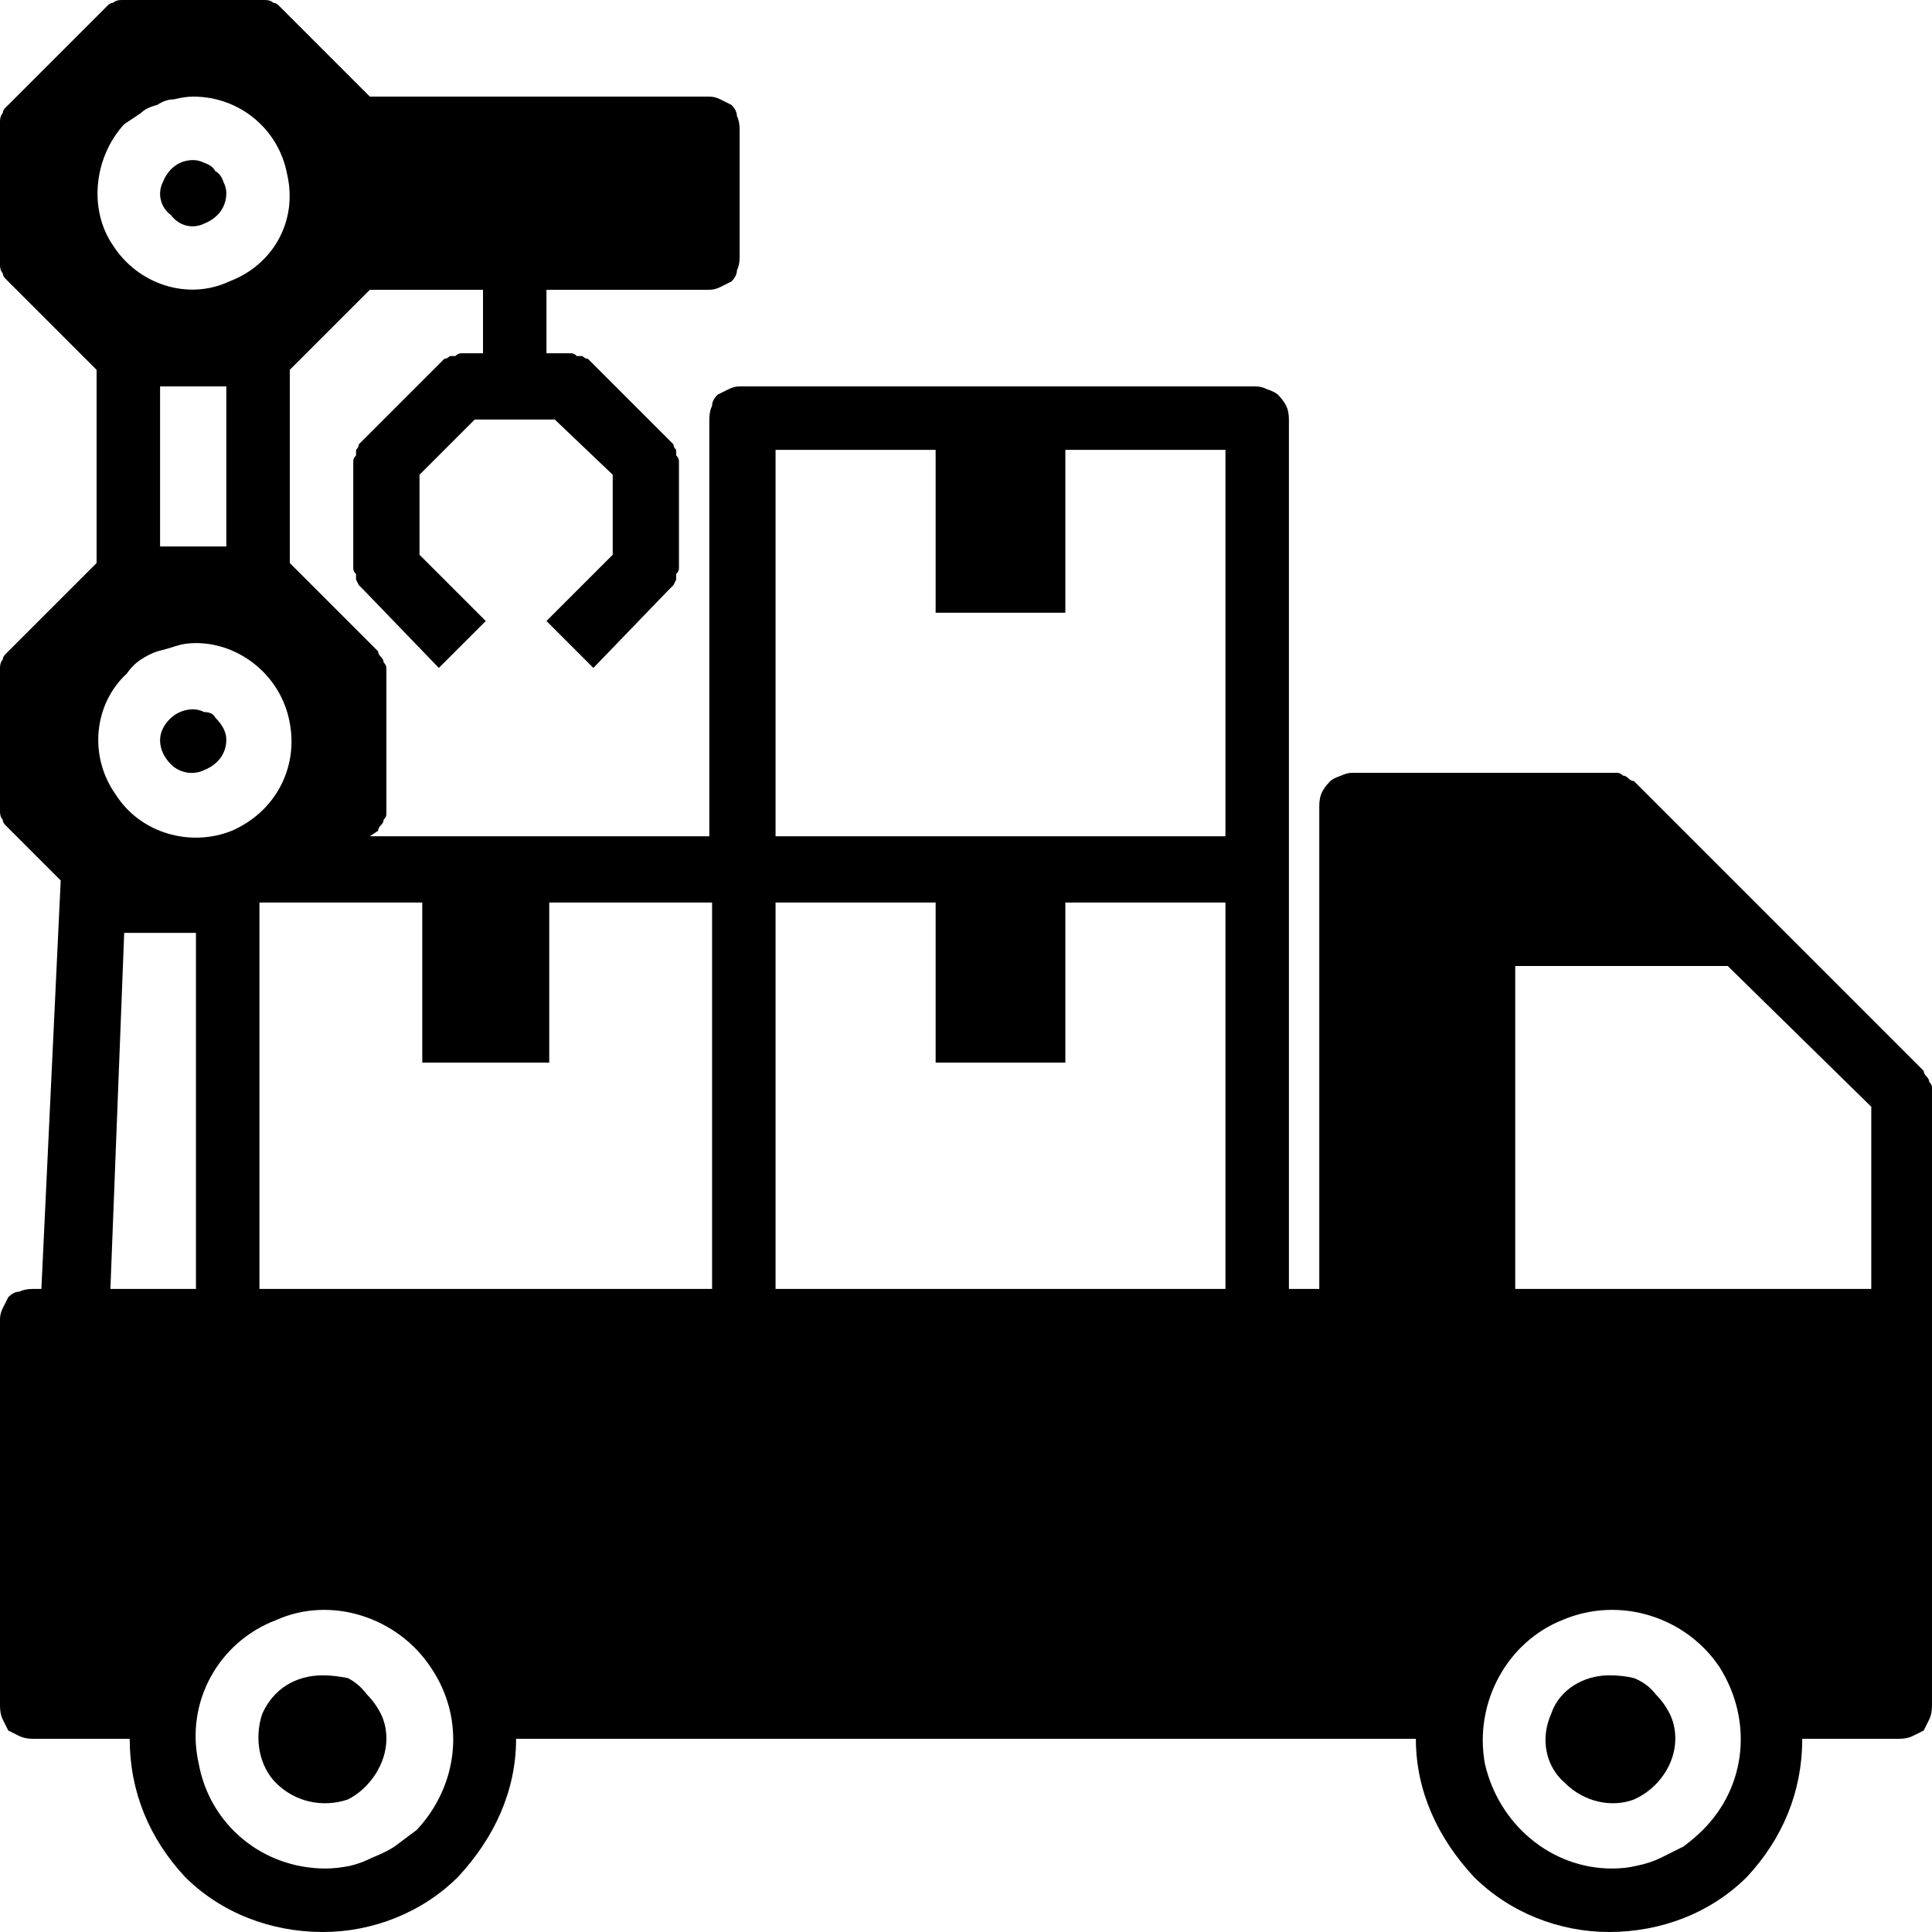 <svg version="1.2" xmlns="http://www.w3.org/2000/svg" viewBox="0 0 70 70" width="70" height="70"><defs><clipPath clipPathUnits="userSpaceOnUse" id="cp1"><path d="m0 0h70v70h-70z"/></clipPath></defs><style></style><filter id="f0"><feFlood flood-color="#ca9a34" flood-opacity="1" /><feBlend mode="normal" in2="SourceGraphic"/><feComposite in2="SourceAlpha" operator="in" /></filter><g clip-path="url(#cp1)" filter="url(#f0)"><path  d="m59.2 28.3q-0.1 0-0.2-0.1-0.1-0.1-0.2-0.1-0.1-0.1-0.2-0.1-0.2 0-0.3 0h-9.3q-0.2 0-0.4 0.1-0.3 0.1-0.4 0.2-0.2 0.2-0.3 0.4-0.1 0.2-0.1 0.5v17.5h-1.1v-31.5q0-0.3-0.1-0.5-0.1-0.2-0.3-0.4-0.1-0.1-0.4-0.2-0.2-0.1-0.4-0.1h-18.7q-0.2 0-0.4 0.1-0.2 0.1-0.4 0.2-0.2 0.2-0.2 0.4-0.1 0.2-0.1 0.5v15.1h-12.3l0.3-0.2q0-0.1 0.1-0.2 0.1-0.1 0.1-0.2 0.1-0.1 0.1-0.2 0-0.1 0-0.3v-4.8q0-0.1 0-0.2 0-0.1-0.1-0.2 0-0.1-0.1-0.2-0.1-0.1-0.1-0.2l-3.2-3.2v-7l2.9-2.9h4.1v2.3h-0.8q-0.1 0-0.2 0.1-0.1 0-0.2 0-0.1 0.1-0.2 0.1-0.1 0.1-0.2 0.2l-2.7 2.7q-0.1 0.1-0.2 0.2 0 0.1-0.1 0.2 0 0.1 0 0.2-0.1 0.1-0.1 0.2v3.9q0 0.1 0.1 0.2 0 0.1 0 0.2 0.1 0.2 0.1 0.2 0.1 0.1 0.2 0.2l2.7 2.8 1.7-1.7-2.4-2.4v-2.9l2-2h2.9l2.1 2v2.9l-2.4 2.4 1.7 1.7 2.7-2.8q0.1-0.1 0.2-0.2 0 0 0.1-0.2 0-0.1 0-0.2 0.1-0.1 0.1-0.2v-3.9q0-0.1-0.1-0.2 0-0.1 0-0.2-0.1-0.1-0.1-0.2-0.1-0.1-0.2-0.2l-2.7-2.7q-0.1-0.1-0.2-0.2-0.1 0-0.2-0.1-0.1 0-0.2 0-0.1-0.1-0.2-0.1h-0.9v-2.3h5.9q0.2 0 0.4-0.1 0.2-0.1 0.4-0.2 0.2-0.2 0.2-0.4 0.1-0.2 0.1-0.5v-4.6q0-0.3-0.1-0.5 0-0.2-0.2-0.4-0.2-0.1-0.4-0.2-0.2-0.1-0.4-0.1h-12.3l-3.2-3.2q0 0-0.1-0.1-0.1-0.1-0.2-0.1-0.1-0.1-0.3-0.1-0.1 0-0.2 0h-4.8q-0.1 0-0.2 0-0.2 0-0.3 0.1-0.1 0-0.2 0.1-0.1 0.1-0.1 0.1l-3.5 3.5q0 0-0.1 0.1-0.1 0.1-0.1 0.2-0.1 0.1-0.1 0.3 0 0.1 0 0.2v4.8q0 0.1 0 0.2 0 0.2 0.1 0.3 0 0.1 0.1 0.2 0.1 0.1 0.1 0.1l3.2 3.2v7l-3.2 3.2q0 0-0.1 0.1-0.1 0.1-0.1 0.2-0.1 0.1-0.1 0.3 0 0.1 0 0.2v4.8q0 0.1 0 0.2 0 0.2 0.1 0.3 0 0.1 0.1 0.2 0.1 0.1 0.1 0.1l1.9 1.9-0.7 14.8h-0.3q-0.3 0-0.5 0.1-0.2 0-0.4 0.2-0.1 0.2-0.2 0.4-0.1 0.2-0.1 0.4v14q0 0.3 0.1 0.5 0.1 0.2 0.2 0.4 0.2 0.1 0.4 0.2 0.2 0.1 0.5 0.1h3.5c0 1.9 0.7 3.6 2 5 1.3 1.3 3.1 2 5 2 1.8 0 3.6-0.7 4.9-2 1.3-1.4 2.1-3.1 2.1-5h32.6c0 1.9 0.8 3.6 2.1 5 1.3 1.3 3.1 2 4.9 2 1.9 0 3.7-0.7 5-2 1.3-1.4 2-3.1 2-5h3.5q0.3 0 0.5-0.1 0.2-0.1 0.4-0.2 0.1-0.2 0.2-0.4 0.1-0.2 0.1-0.5v-22.1q0-0.1 0-0.3 0-0.1-0.1-0.2 0-0.1-0.1-0.2-0.1-0.1-0.1-0.2zm-52.2-24.8c1.7 0 3.1 1.2 3.4 2.8 0.4 1.7-0.5 3.3-2.1 3.9-1.5 0.7-3.3 0.1-4.2-1.3-0.9-1.3-0.7-3.2 0.4-4.4q0.3-0.2 0.6-0.4 0.2-0.2 0.6-0.3 0.3-0.2 0.6-0.2 0.4-0.1 0.7-0.1zm1.2 10.5v5.8h-2.4v-5.8zm-1.1 9.3c1.6 0 3.1 1.2 3.4 2.9 0.3 1.6-0.5 3.2-2.1 3.9-1.5 0.6-3.3 0.1-4.2-1.3-1-1.4-0.8-3.3 0.4-4.4q0.2-0.3 0.5-0.5 0.3-0.2 0.6-0.3 0.4-0.1 0.7-0.2 0.3-0.1 0.7-0.1zm-3.1 23.4l0.5-12.9h2.6v12.9zm7.8 21c-2.3 0-4.2-1.6-4.6-3.8-0.5-2.2 0.7-4.4 2.8-5.2 2-0.9 4.4-0.1 5.6 1.7 1.3 1.9 1 4.3-0.5 5.9q-0.4 0.3-0.8 0.6-0.3 0.2-0.8 0.4-0.4 0.2-0.8 0.3-0.5 0.1-0.9 0.1zm14-21h-16.4v-14h5.9v5.8h4.6v-5.8h5.9zm18.6 0h-16.3v-14h5.8v5.8h4.7v-5.8h5.8zm0-16.4h-16.3v-14h5.8v5.9h4.7v-5.9h5.8zm14 37.4c-2.2 0-4.1-1.6-4.6-3.8-0.4-2.2 0.8-4.4 2.8-5.2 2.1-0.9 4.5-0.1 5.7 1.7 1.2 1.9 1 4.3-0.6 5.9q-0.3 0.3-0.7 0.6-0.4 0.2-0.8 0.4-0.4 0.2-0.9 0.3-0.4 0.1-0.9 0.1zm9.4-21h-12.9v-11.7h7.7l5.2 5.1z"/><path  d="m14 63c0 0.9-0.6 1.8-1.4 2.2-0.9 0.3-1.9 0.1-2.6-0.6-0.6-0.6-0.8-1.6-0.5-2.5 0.4-0.9 1.2-1.4 2.2-1.4q0.4 0 0.9 0.1 0.4 0.2 0.7 0.6 0.3 0.3 0.5 0.7 0.2 0.4 0.2 0.9z"/><path  d="m60.7 63c0 0.9-0.6 1.8-1.5 2.2-0.8 0.3-1.8 0.1-2.5-0.6-0.7-0.6-0.9-1.6-0.5-2.5 0.3-0.9 1.2-1.4 2.1-1.4q0.5 0 0.9 0.1 0.5 0.2 0.8 0.6 0.3 0.3 0.5 0.7 0.2 0.4 0.2 0.9z"/><path  d="m8.2 7c0 0.5-0.3 0.9-0.8 1.1-0.4 0.2-0.9 0.1-1.2-0.3-0.4-0.3-0.5-0.8-0.3-1.2 0.2-0.5 0.6-0.8 1.1-0.8q0.2 0 0.4 0.1 0.3 0.1 0.4 0.3 0.2 0.1 0.3 0.4 0.1 0.2 0.1 0.4z"/><path  d="m8.2 26.8c0 0.5-0.3 0.9-0.8 1.1-0.4 0.2-0.9 0.1-1.2-0.2-0.4-0.4-0.5-0.9-0.3-1.3 0.2-0.4 0.6-0.7 1.1-0.7q0.2 0 0.4 0.1 0.3 0 0.4 0.2 0.2 0.2 0.3 0.4 0.1 0.2 0.1 0.4z"/></g></svg>